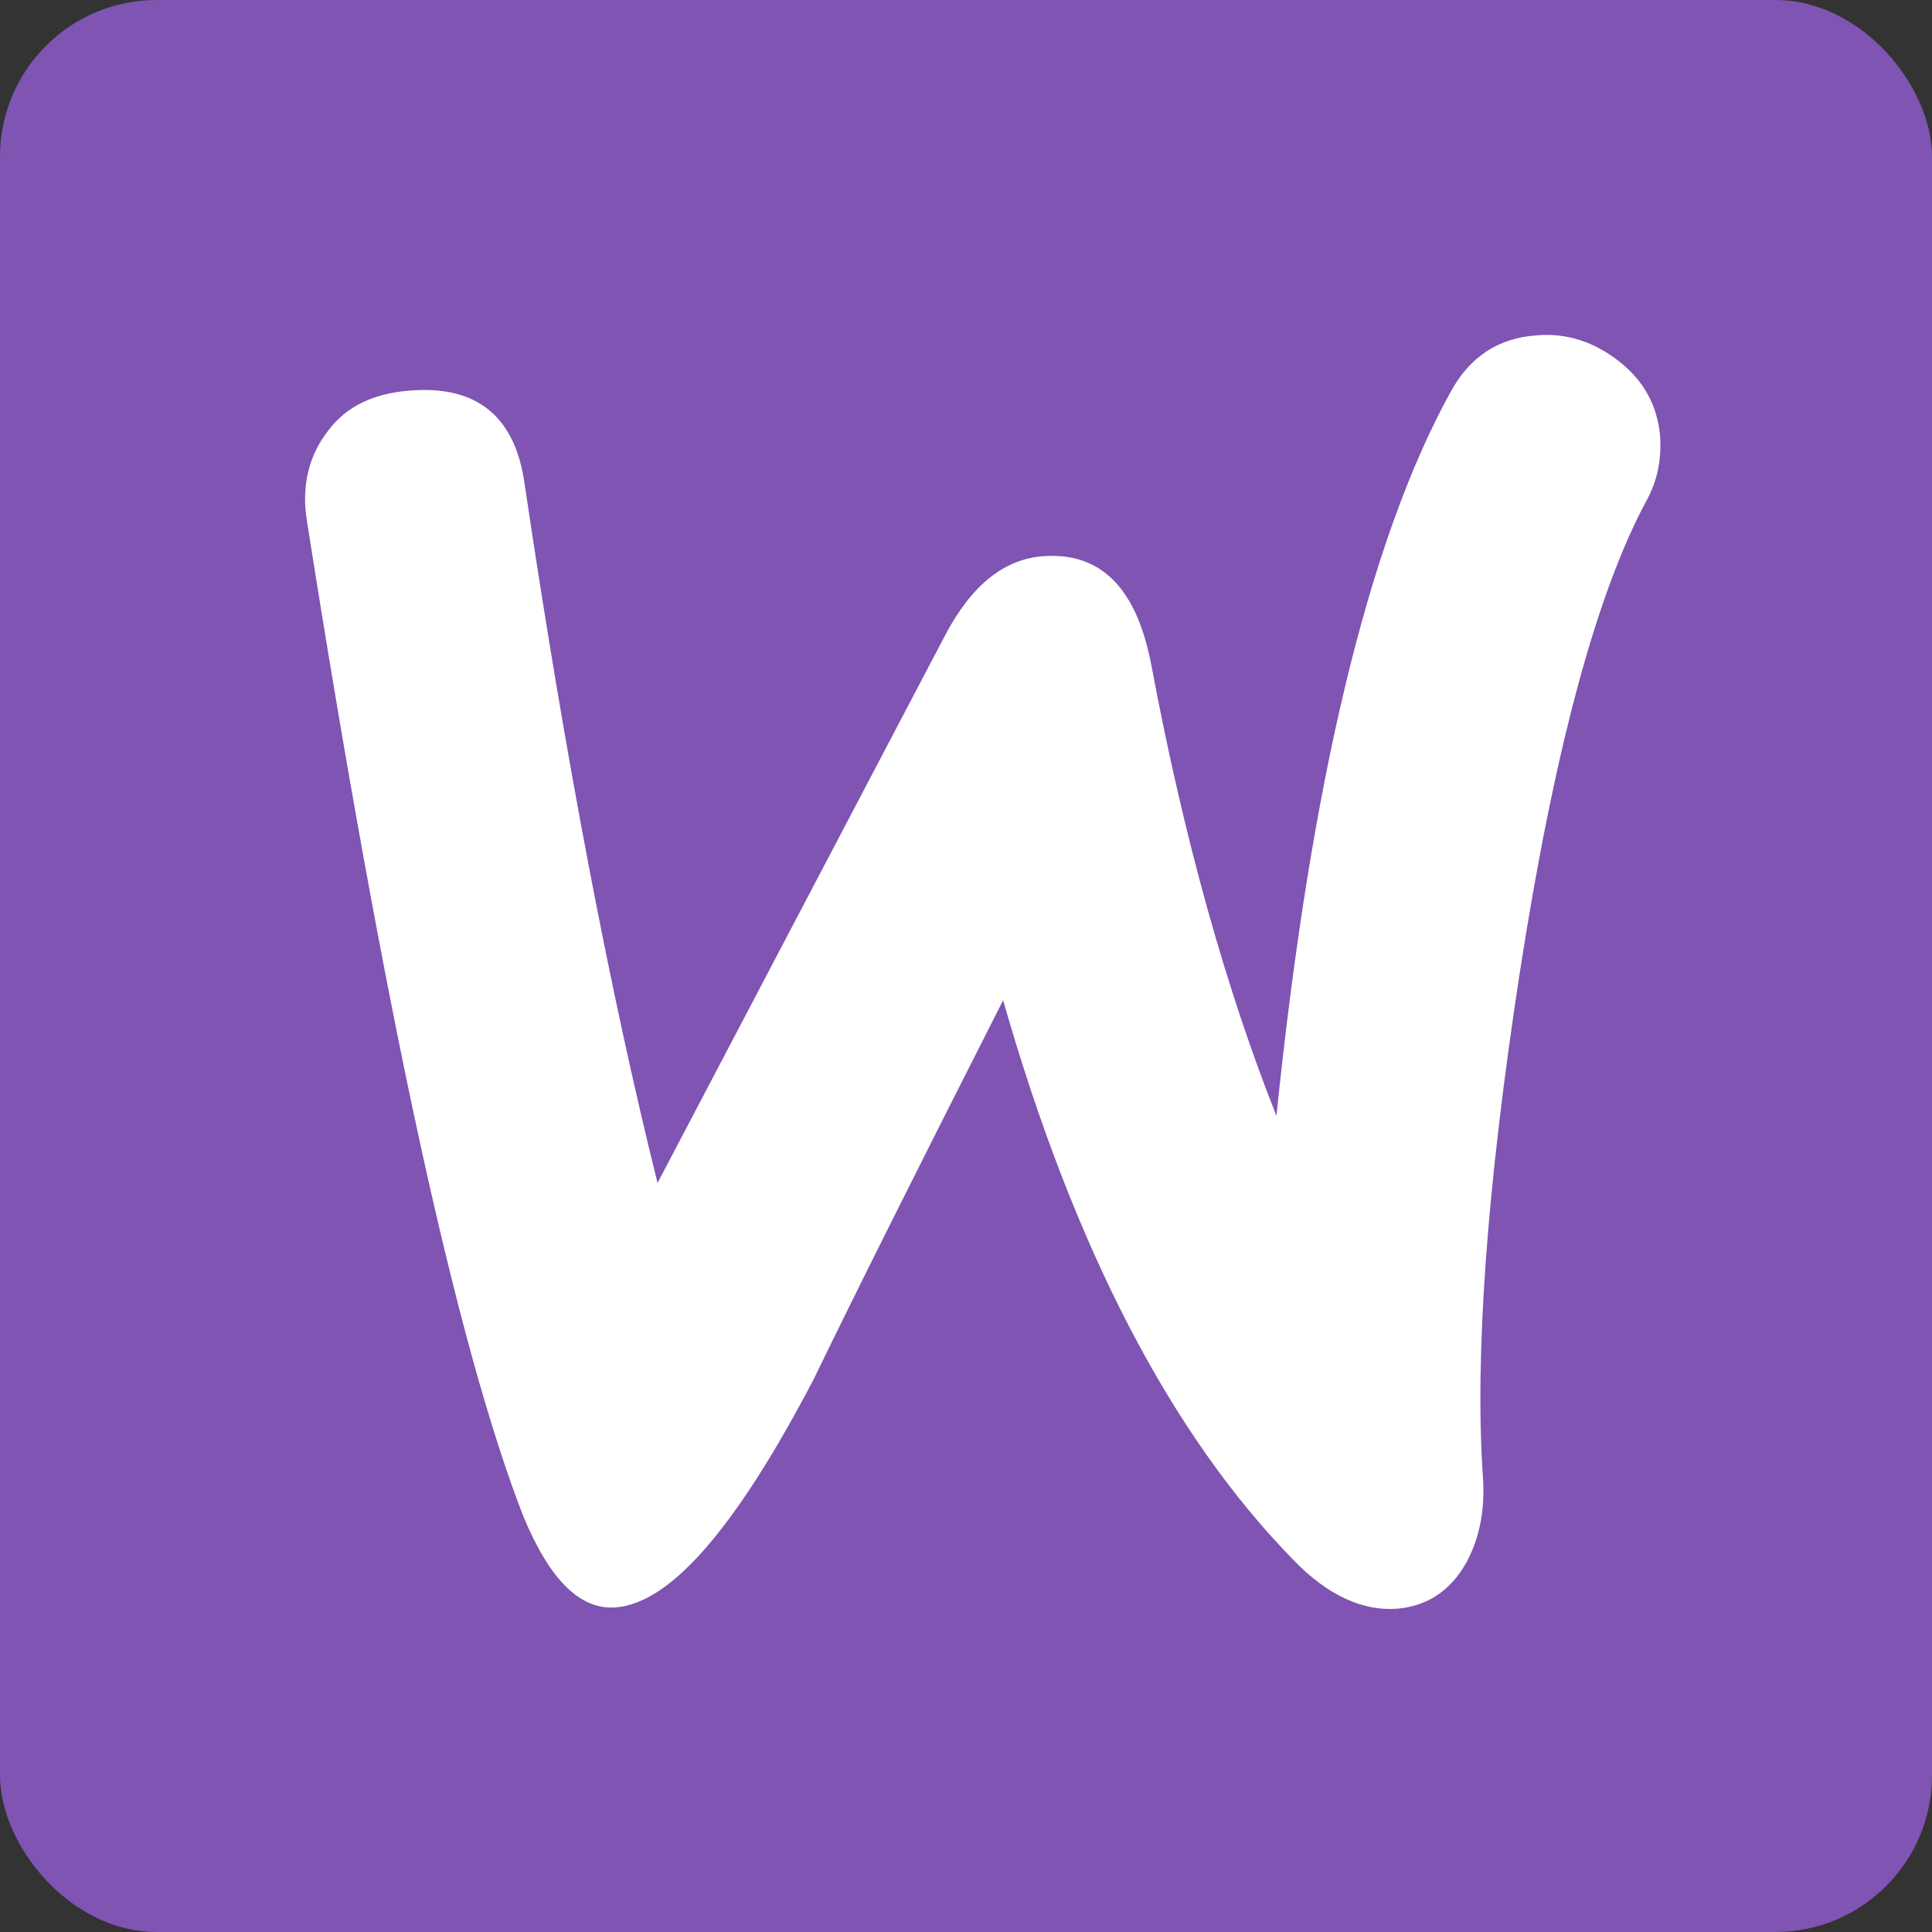 <svg width="74" height="74" viewBox="0 0 74 74" fill="none" xmlns="http://www.w3.org/2000/svg">
<rect x="0" y="0" width="74" height="74" fill="#333333" stroke="none"/>
<g clip-path="url(#clip0_17549_13270)">
<rect width="74" height="74" rx="6" fill="#7F54B3"/>
<g clip-path="url(#clip1_17549_13270)">
<path d="M16.991 6H117.776C124.154 6 129.318 11.163 129.318 17.542V56.013C129.318 62.391 124.155 67.555 117.776 67.555H81.634L86.595 79.703L64.777 67.555H17.042C10.664 67.555 5.501 62.391 5.501 56.013V17.542C5.45 11.214 10.613 6 16.991 6Z" fill="#7F54B3"/>
<path d="M12.551 16.52C13.256 15.563 14.313 15.06 15.722 14.959C18.289 14.758 19.748 15.966 20.101 18.583C21.661 29.103 23.372 38.011 25.185 45.31L36.207 24.321C37.214 22.409 38.472 21.402 39.982 21.302C42.197 21.151 43.556 22.56 44.109 25.529C45.368 32.224 46.978 37.911 48.891 42.743C50.2 29.958 52.414 20.748 55.535 15.06C56.29 13.651 57.397 12.946 58.857 12.845C60.014 12.745 61.072 13.097 62.028 13.852C62.984 14.607 63.487 15.563 63.588 16.721C63.638 17.627 63.487 18.382 63.085 19.137C61.122 22.761 59.511 28.851 58.203 37.307C56.944 45.511 56.491 51.903 56.793 56.483C56.894 57.742 56.693 58.849 56.189 59.805C55.585 60.913 54.679 61.517 53.522 61.617C52.213 61.718 50.854 61.114 49.546 59.755C44.865 54.973 41.14 47.826 38.422 38.313C35.151 44.756 32.735 49.588 31.175 52.809C28.205 58.496 25.689 61.416 23.575 61.567C22.215 61.667 21.058 60.51 20.051 58.094C17.484 51.5 14.716 38.766 11.746 19.892C11.545 18.583 11.846 17.426 12.551 16.52ZM120.717 24.422C118.905 21.251 116.237 19.338 112.664 18.583C111.708 18.382 110.802 18.281 109.946 18.281C105.114 18.281 101.188 20.798 98.118 25.831C95.501 30.109 94.192 34.84 94.192 40.024C94.192 43.9 94.997 47.222 96.608 49.99C98.42 53.161 101.088 55.074 104.661 55.829C105.617 56.03 106.523 56.131 107.379 56.131C112.261 56.131 116.187 53.614 119.207 48.581C121.824 44.252 123.133 39.521 123.133 34.337C123.183 30.411 122.327 27.14 120.717 24.422ZM114.375 38.364C113.67 41.686 112.412 44.152 110.55 45.813C109.09 47.122 107.731 47.675 106.473 47.424C105.265 47.172 104.258 46.115 103.503 44.152C102.899 42.592 102.597 41.032 102.597 39.572C102.597 38.314 102.698 37.055 102.95 35.898C103.403 33.834 104.258 31.821 105.617 29.908C107.278 27.442 109.04 26.435 110.852 26.787C112.06 27.039 113.066 28.096 113.821 30.059C114.425 31.619 114.727 33.179 114.727 34.639C114.727 35.948 114.627 37.206 114.375 38.364Z" fill="white"/>
</g>
</g>
<defs>
<clipPath id="clip0_17549_13270">
<rect width="74" height="74" rx="6" fill="white"/>
</clipPath>
<clipPath id="clip1_17549_13270">
<rect width="59" height="74" fill="white" transform="translate(5.5 6)"/>
</clipPath>
</defs>
</svg>
